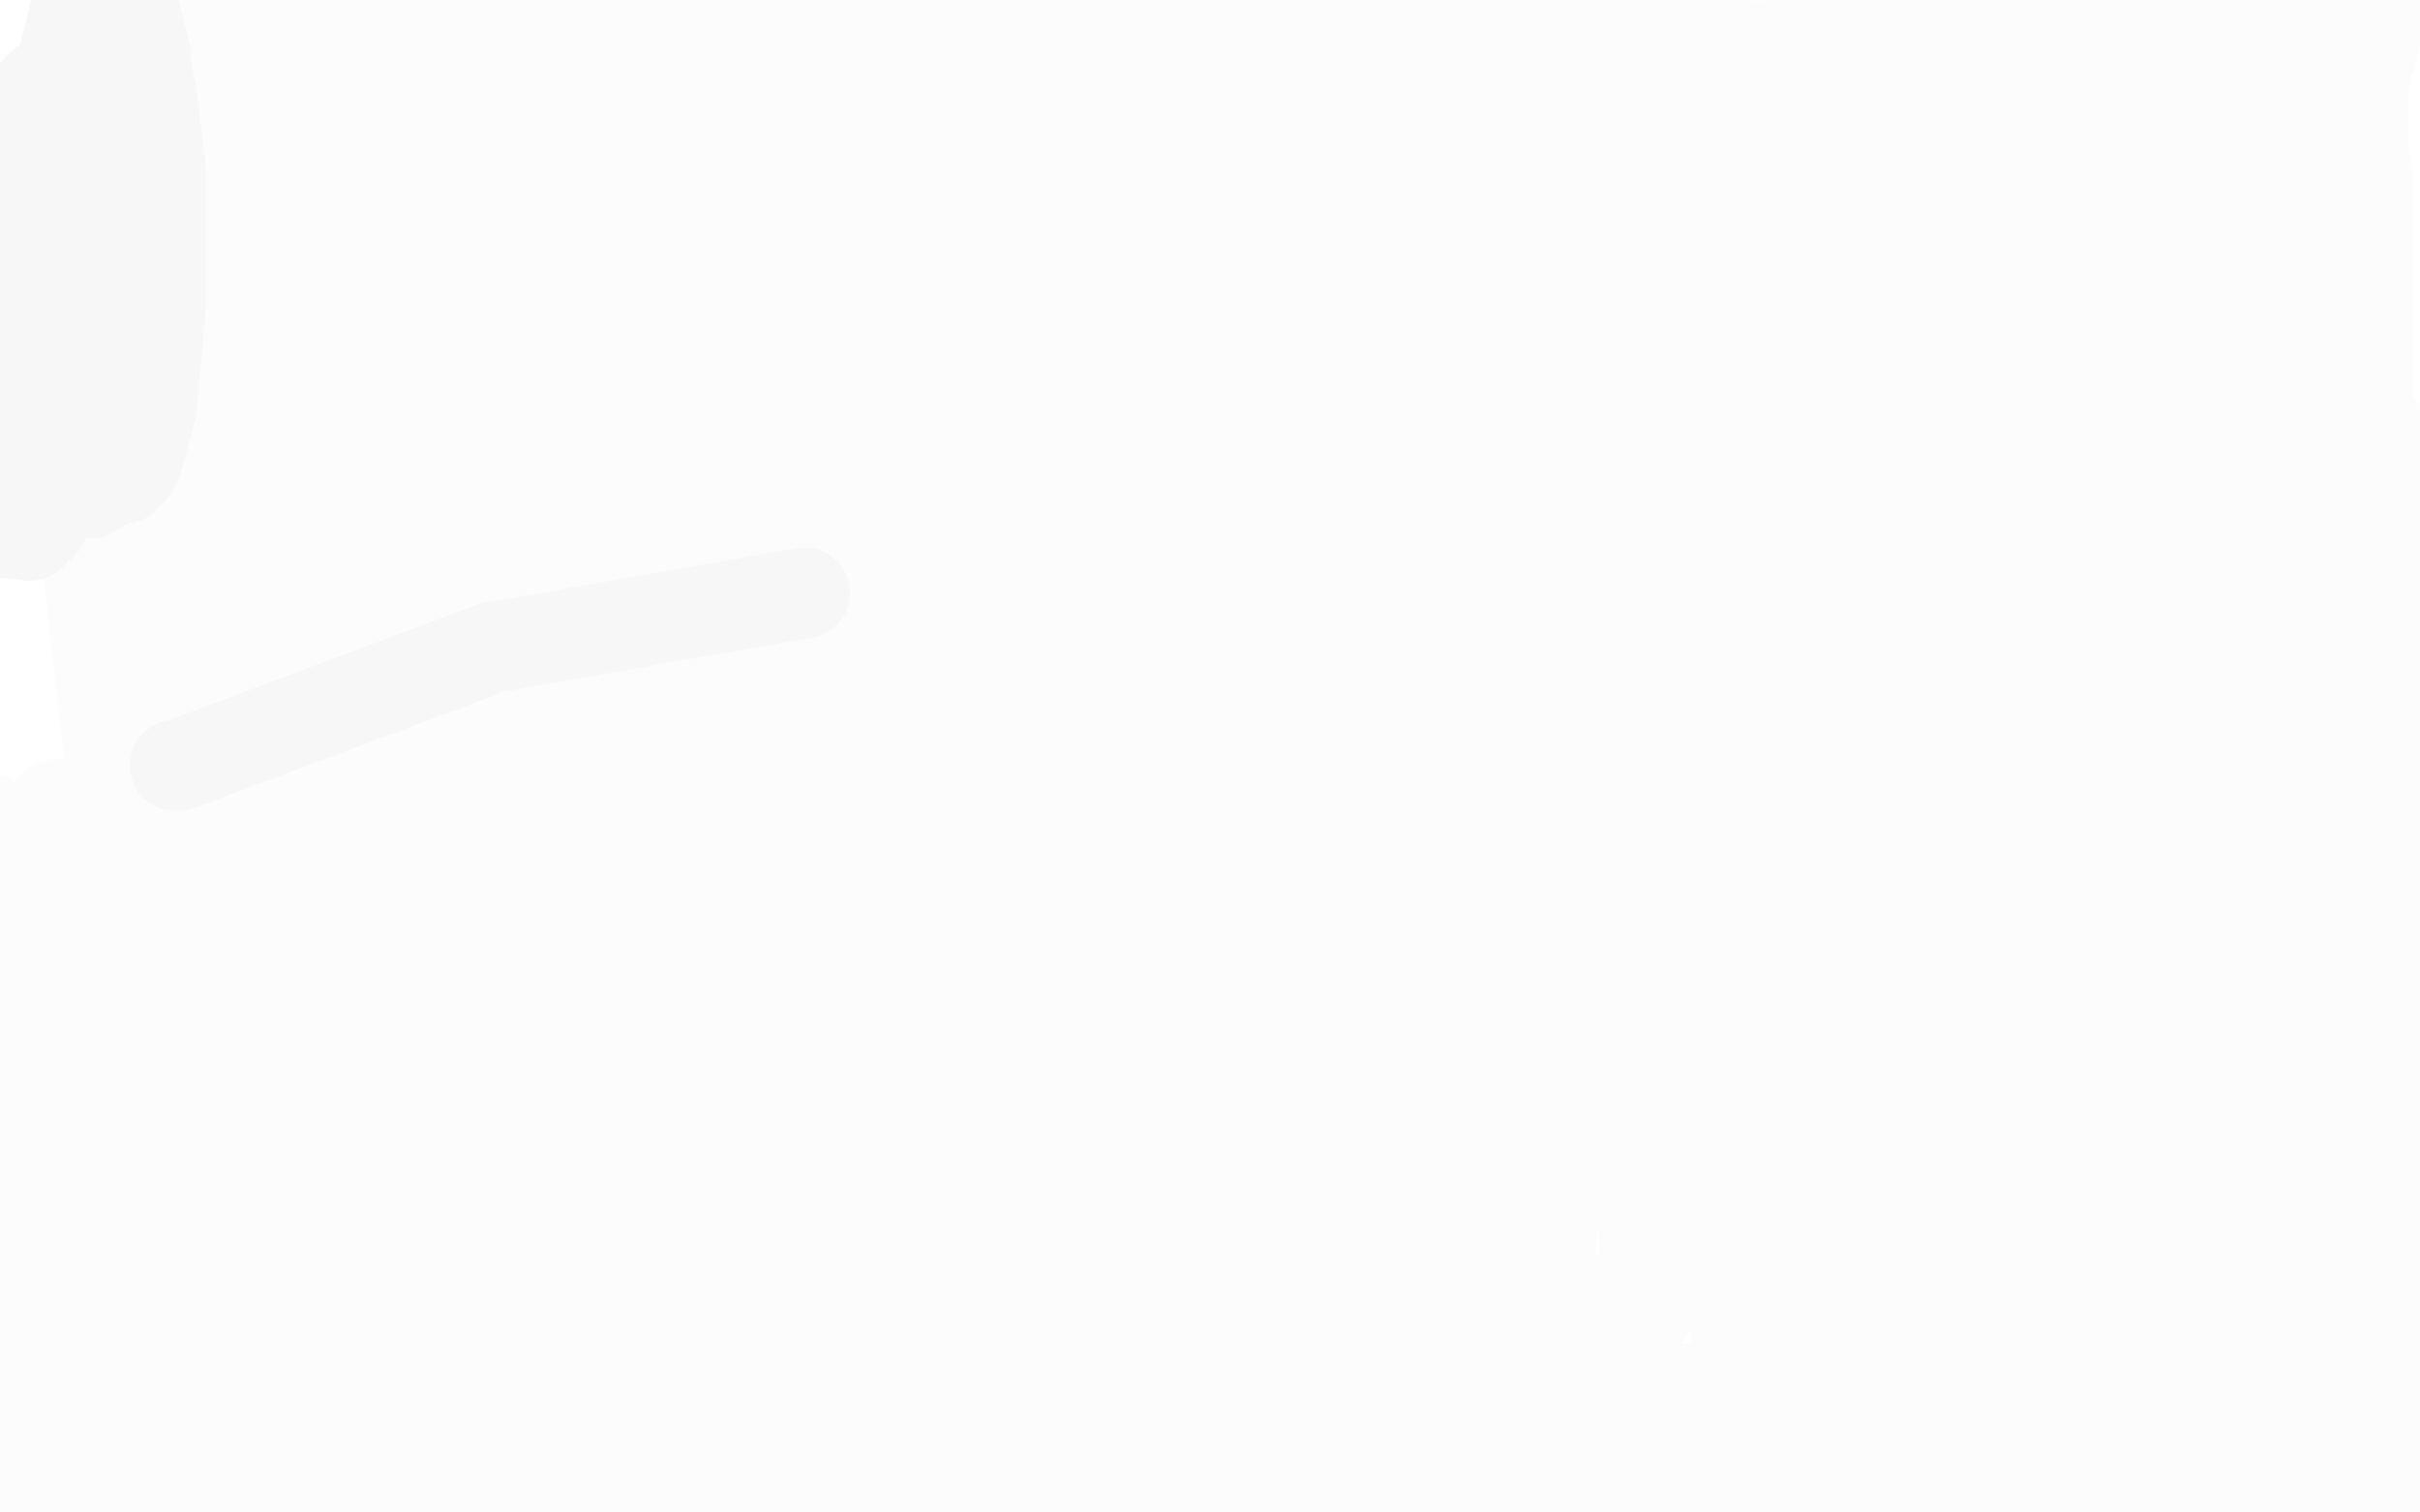 <?xml version="1.0" standalone="no"?>
<!DOCTYPE svg PUBLIC "-//W3C//DTD SVG 1.1//EN"
"http://www.w3.org/Graphics/SVG/1.1/DTD/svg11.dtd">

<svg width="800" height="500" version="1.1" xmlns="http://www.w3.org/2000/svg" xmlns:xlink="http://www.w3.org/1999/xlink" style="stroke-antialiasing: false"><desc>This SVG has been created on https://colorillo.com/</desc><rect x='0' y='0' width='800' height='500' style='fill: rgb(255,255,255); stroke-width:0' /><polyline points="93,42 96,59 96,59 101,103 101,103 101,129 101,129 94,165 94,165 91,173 91,173 87,177 87,177 83,174 78,138 79,119 85,93 88,88 94,87 99,93 107,117 110,169 107,210 104,221 94,232 88,232 74,207 72,183 74,155 90,99 99,82 111,66 118,64 130,89 130,121 118,191 108,227 87,273 79,284 62,294 56,291 44,255 46,226 65,162 74,145 91,123 98,119 111,135 116,166 112,237 106,275 90,324 82,340 70,350 64,348 57,337 51,280 59,244 80,177 94,153 99,150 104,153 110,216 101,262 75,361 61,399 44,432 39,436 29,425 30,345 49,230 57,168 59,149 62,133 63,131 64,131 74,180 74,221 63,374 63,379 60,396 59,402 58,404 59,382 75,229 81,156 83,97 83,95 83,93 86,99 93,165 91,257 89,318 87,337 86,363 85,371 85,374 85,361 85,325 88,192 89,129 89,114 89,104 90,93 91,95 102,161 101,264 88,397 81,444 80,458 79,467 77,475 66,463 54,426 49,387 41,292 36,248 30,195 29,182 29,179 32,188 38,260 38,304 32,404 30,443 27,479 26,484 24,483 21,463 18,400 18,367 17,311 17,292 18,269 18,266 20,272 26,299 32,361 34,396 34,427 33,471 29,491 27,494 20,490 10,471 3,446 -8,388 -12,327 -12,304 -11,288 -8,274 -6,274 5,290 13,317 18,382 17,418 14,476 12,494 10,511 9,513 7,508 4,488 3,436 3,404 2,336 1,310 -2,279 -2,273 -3,271 -2,276 4,322 8,355 13,429 15,462 20,503 22,513 26,518 31,513 54,455 63,422 74,376 77,365 80,356 80,357 75,391 69,416 54,471 48,489 41,507 40,508 38,508 40,466 58,404 68,373 74,356 82,338 83,338 84,368 71,425 62,450 54,475 43,500 40,504 37,505 35,500 40,475 46,461 60,441 66,435 78,428 83,427 86,428 87,433 76,456 67,467 46,485 36,492 20,500 14,502 9,504 9,505 10,505 17,503 37,499 48,497 70,491 81,488 101,483 112,480 133,474 145,470 158,467 188,463 207,461 246,460 284,459 303,458 319,457 347,453 355,451 363,449 363,449 357,450 339,455 285,468 252,476 186,492 153,498 93,507 70,509 38,511 30,511 25,511 25,510 56,503 83,499 145,492 177,487 238,476 263,471 301,465 312,463 321,461 321,461 309,461 280,463 253,466 218,469 112,485 79,488 28,495 12,497 -7,500 -10,502 -10,502 14,507 46,508 123,509 166,509 257,505 305,501 405,484 450,472 515,451 530,444 544,435 541,431 508,428 470,431 371,444 318,452 225,462 194,466 174,469 172,469 190,469 226,469 378,469 438,469 537,466 541,466 572,466 591,466 616,466 620,465 609,463 570,461 422,466 370,467 332,468 309,469 254,472 232,474 218,476 218,476 225,477 303,481 461,484 516,479 569,474 587,472 608,469 661,460 685,454 707,448 708,447 685,447 645,450 550,460 501,463 421,465 401,466 384,468 383,468 427,472 467,475 649,486 709,486 742,488 745,488 756,489 761,490 755,491 717,492 631,489 587,485 526,476 512,473 502,470 502,469 550,463 590,464 747,468 750,468 775,468 790,468 813,469 818,469 818,470 800,474 727,480 687,483 616,484 599,484 581,483 580,483 582,483 640,482 680,483 818,482 819,483 821,483 822,485 820,486 805,489 761,493 739,493 715,490 710,488 707,481 712,475 745,454 758,448 778,441 783,439 790,438 791,439 791,443 790,448 784,463 782,468 779,475 778,476 778,471 779,454 786,407 789,386 792,348 792,335 793,322 793,321 793,324 796,337 800,372 800,388 800,418 799,426 797,432 795,432 792,425 786,382 785,360 785,313 786,295 789,268 792,257 794,257 801,265 807,285 809,309 810,363 808,389 803,427 801,438 798,444 796,443 787,400 787,369 789,296 792,257 797,189 798,168 800,151 800,150 801,173 800,208 791,289 784,337 765,426 758,456 750,478 749,479 745,455 747,419 761,330 779,226 785,170 785,159 785,143 786,140 788,154 789,196 787,239 769,393 767,398 761,425 758,435 753,441 742,398 742,357 750,248 752,115 748,74 747,68 747,63 745,59 745,65 747,140 748,238 737,368 728,419 727,427 726,433 724,438 723,433 728,354 743,242 755,83 753,35 753,29 753,24 754,21 758,26 772,100 772,196 762,309 759,342 758,348 757,352 756,355 754,349 755,276 768,177 775,115 775,82 775,46 776,34 776,26 777,27 783,60 783,145 781,196 778,274 777,285 776,293 776,248 778,205 779,155 780,56 780,18 780,-11 780,-16 780,-13 781,10 781,71 781,103 779,137 778,151 778,151 777,149 776,107 776,82 781,32 784,11 790,-15 792,-19 793,-22 793,-18 784,18 775,40 756,69 748,78 729,85 723,83 712,61 713,43 717,28 732,1 743,-12 748,-16 751,-16 753,-5 740,18 730,29 704,43 695,46 688,46 681,42 681,36 697,21 731,6 747,3 758,2 769,4 768,14 762,21 750,31 717,46 703,49 685,50 680,49 676,46 678,41 697,26 712,19 736,14 742,14 748,23 747,34 729,60 715,73 689,93 679,99 667,100 665,96 672,69 683,53 714,21 728,11 747,4 752,7 759,49 755,79 741,156 731,199 722,241 705,295 697,310 695,310 692,297 703,221 711,173 728,71 734,31 737,-2 737,-7 737,-5 734,24 724,102 717,153 684,310 680,328 676,340 673,349 672,354 672,346 687,269 709,164 711,103 711,92 710,74 710,68 710,67 711,80 711,160 701,266 685,381 681,419 680,426 680,432 679,436 679,431 691,354 714,244 722,109 720,84 720,82 720,81 721,83 728,102 736,238 730,307 722,371 714,428 713,439 709,459 708,462 703,444 703,403 718,238 719,170 714,110 711,84 709,73 708,64 708,60 710,71 716,152 714,255 708,318 705,340 697,383 693,399 687,412 683,411 669,354 669,309 683,137 683,84 680,52 679,51 679,49 679,49 681,98 680,140 660,307 652,363 644,405 643,409 641,415 641,415 637,377 641,342 664,177 667,103 660,49 659,43 658,37 658,32 660,55 664,95 666,191 656,319 649,376 645,395 639,416 637,420 634,421 624,372 625,330 640,144 638,79 632,44 632,43 632,43 634,46 647,110 654,206 653,344 650,409 650,439 651,455 652,478 652,479 650,434 647,391 639,283 633,165 631,109 631,98 631,81 633,77 644,85 661,123 683,273 684,330 684,361 684,379 683,415 679,425 667,427 655,411 633,327 628,226 624,109 622,78 621,77 621,78 625,95 632,132 639,287 633,352 627,411 623,447 622,450 621,454 618,445 615,314 619,254 622,124 622,120 622,100 622,95 625,97 637,127 645,282 637,352 625,430 621,452 614,481 611,488 602,479 598,380 608,251 612,166 595,41 594,39 592,29 591,26 590,29 592,63 595,102 599,273 597,340 592,408 588,444 586,460 583,468 579,468 572,431 584,273 589,195 577,48 575,44 571,28 569,23 569,22 574,52 584,207 570,351 566,407 565,410 564,423 563,426 559,402 557,304 554,138 541,48 510,-49 509,-49 508,-50 508,-49 520,2 535,104 542,235 543,310 544,405 544,407 544,414 544,415 541,376 536,285 531,148 525,70 506,-28 506,-29 506,-29 506,-28 520,29 528,131 525,257 521,321 516,376 512,418 511,423 510,430 514,379 519,338 539,175 544,109 544,64 544,57 544,43 545,39 545,40 550,60 548,134 544,175 537,232 534,244 533,249 533,239 543,156 550,107 560,19 562,-2 564,-18 565,-13 564,15 562,44 554,96 551,112 547,128 546,129 548,124 554,109 580,70 597,49 637,15 659,5 676,2 702,3 712,7 712,11 708,17 661,34 598,39 566,38 508,36 484,35 458,32 453,32 452,32 464,30 493,27 558,18 594,14 658,9 681,9 714,7 722,7 728,6 710,8 688,11 633,20 602,25 536,35 503,39 438,44 381,45 356,45 335,44 303,43 295,43 289,43 304,42 328,42 386,40 416,39 450,39 517,39 542,39 586,40 609,39 615,39 618,38 618,37 614,34 574,25 514,21 479,20 403,18 366,17 330,15 268,14 247,13 221,13 215,14 212,15 214,16 253,22 285,23 353,23 389,23 461,24 495,25 544,25 563,24 583,21 586,20 588,19 587,18 558,13 533,13 465,13 427,14 344,17 301,19 216,26 176,30 103,37 73,39 34,40 22,40 16,40 13,40 21,36 42,30 102,21 138,17 176,14 261,9 347,5 386,4 444,1 466,1 489,0 494,0 495,0 493,0 480,0 428,2 395,3 324,4 285,5 207,4 169,3 101,0 79,-3 44,-5 35,-6 30,-6 32,-5 47,-4 69,0 130,7 165,10 247,18 294,23 397,33 445,37 519,45 541,47 570,50 577,51 578,51 576,51 527,50 494,49 455,48 360,46 257,46 209,46 166,46 99,48 71,50 66,50 67,51 85,51 151,51 191,52 238,52 385,48 436,45 466,42 490,39 541,32 561,28 579,24 580,24 557,23 522,24 441,27 391,28 250,24 241,24 186,20 151,17 90,14 71,14 57,13 57,14 99,24 137,32 290,57 349,65 474,73 527,74 566,71 575,71 598,68 606,67 611,66 605,63 538,56 495,55 352,56 297,57 257,59 229,60 190,62 110,67 79,70 52,74 48,75 51,78 79,83 147,90 189,92 285,92 338,88 470,65 475,64 516,53 539,46 573,36 581,33 583,32 572,31 499,37 453,40 289,50 235,53 186,56 152,57 133,58 118,59 104,59 103,59 138,60 174,64 324,74 388,73 500,68 503,68 528,65 541,64 558,62 561,62 546,66 510,70 474,73 375,79 274,84 233,87 190,89 180,89 177,89 184,89 248,89 290,91 456,95 513,89 550,82 553,82 561,81 562,81 561,81 450,88 386,90 275,88 244,87 225,87 205,87 183,85 180,85 195,79 235,74 392,66 461,57 488,52 499,49 517,45 518,45 412,65 348,71 224,76 215,76 176,79 155,83 133,91 129,94 141,101 182,106 351,102 427,96 497,85 507,82 524,79 529,79 530,81 499,92 336,105 263,106 193,105 173,105 137,109 123,112 112,117 112,119 127,125 275,131 341,131 476,115 545,102 548,102 556,101 559,101 560,101 552,103 517,106 372,122 229,124 171,123 166,123 139,126 117,131 112,132 109,134 127,138 165,141 310,149 372,149 492,135 497,135 525,131 539,128 557,124 561,124 553,124 519,125 371,135 296,139 186,137 184,137 166,139 158,140 150,143 150,144 201,151 243,154 401,163 453,163 497,162 508,161 539,159 556,157 568,156 580,153 575,152 548,149 515,149 384,157 321,157 296,158 274,158 223,160 205,160 188,162 187,162 205,163 240,164 322,168 422,173 490,171 514,169 549,165 562,163 574,162 573,162 517,160 472,162 299,166 236,166 182,166 165,167 132,170 119,171 107,173 107,173 154,177 192,180 348,189 416,191 548,182 583,180 588,180 594,180 601,180 600,180 549,180 456,183 395,185 261,185 203,185 157,187 146,188 124,190" style="fill: none; stroke: #fcfcfd; stroke-width: 30; stroke-linejoin: round; stroke-linecap: round; stroke-antialiasing: false; stroke-antialias: 0; opacity: 1.0"/>
<polyline points="99,456 95,451 88,386 96,298 102,248 109,198 120,138 124,127 129,123 132,128 140,196 136,240 104,399 101,406 89,448 83,466 76,489 74,491 67,474 68,435 91,296 101,245 104,216 106,201 113,175 116,169 126,171 137,194 142,273 140,321 130,413 125,443 122,458 116,470 114,470 104,425 107,350 113,302 129,210 135,178 138,167 146,160 151,165 164,238 161,287 137,439 137,442 135,463 134,473 133,480 133,479 136,415 143,322 152,227 154,185 154,175 154,167 155,159 156,159 169,201 171,239 172,336 170,389 164,473 162,489 159,501 158,501 156,444 157,403 162,304 165,253 168,174 169,160 171,148 172,148 188,193 191,229 193,326 191,379 185,463 182,480 180,491 177,496 168,452 167,415 172,319 177,265 183,213 193,152 197,140 201,142 212,163 225,252 222,370 218,430 216,449 212,478 210,486 208,489 202,461 210,315 213,259 211,226 211,208 211,175 212,167 217,168 228,194 238,335 234,385 232,409 231,424 229,448 227,454 224,449 218,418 218,343 221,296" style="fill: none; stroke: #fcfcfd; stroke-width: 30; stroke-linejoin: round; stroke-linecap: round; stroke-antialiasing: false; stroke-antialias: 0; opacity: 1.0"/>
<polyline points="138,260 135,293 135,293 132,321 132,321 122,390 122,390 110,438 110,438 106,450 106,450 99,456 95,451 88,386 96,298 102,248 109,198 120,138 124,127 129,123 132,128 140,196 136,240 104,399 101,406 89,448 83,466 76,489 74,491 67,474 68,435 91,296 101,245 104,216 106,201 113,175 116,169 126,171 137,194 142,273 140,321 130,413 125,443 122,458 116,470 114,470 104,425 107,350 113,302 129,210 135,178 138,167 146,160 151,165 164,238 161,287 137,439 137,442 135,463 134,473 133,480 133,479 136,415 143,322 152,227 154,185 154,175 154,167 155,159 156,159 169,201 171,239 172,336 170,389 164,473 162,489 159,501 158,501 156,444 157,403 162,304 165,253 168,174 169,160 171,148 172,148 188,193 191,229 193,326 191,379 185,463 182,480 180,491 177,496 168,452 167,415 172,319 177,265 183,213 193,152 197,140 201,142 212,163 225,252 222,370 218,430 216,449 212,478 210,486 208,489 202,461 210,315 213,259 211,226 211,208 211,175 212,167 217,168 228,194 238,335 234,385 232,409 231,424 229,448 227,454 224,449 218,418 218,343 221,296 225,205 227,174 230,153 231,151 243,163 261,200 275,237" style="fill: none; stroke: #fcfcfd; stroke-width: 30; stroke-linejoin: round; stroke-linecap: round; stroke-antialiasing: false; stroke-antialias: 0; opacity: 1.0"/>
<polyline points="630,488 630,489 630,489 618,491 618,491 600,493 600,493 541,494 541,494 509,494 509,494 445,496 445,496 418,497 418,497" style="fill: none; stroke: #fcfcfd; stroke-width: 30; stroke-linejoin: round; stroke-linecap: round; stroke-antialiasing: false; stroke-antialias: 0; opacity: 1.0"/>
<polyline points="630,488 630,489 630,489 618,491 618,491 600,493 600,493 541,494 541,494 509,494 509,494 445,496 445,496 418,497 371,500 353,500 342,501 335,501 335,500" style="fill: none; stroke: #fcfcfd; stroke-width: 30; stroke-linejoin: round; stroke-linecap: round; stroke-antialiasing: false; stroke-antialias: 0; opacity: 1.0"/>
<polyline points="377,110 375,112 375,112 372,121 372,121 353,179 353,179 321,281 321,281 299,343 299,343 290,366 290,366 275,404 275,404 268,418 256,427 236,381 233,340 231,292 230,204 231,174 234,157 236,156 257,201 261,241 264,341 261,391 255,450 252,460 247,457 240,416 244,252 249,198 250,178 252,168 254,159 257,160 277,219 281,262 280,362 276,408 269,453 267,461 261,454 255,416 252,335 251,288 252,201 252,172 255,153 255,152 267,178 274,213 275,296 272,340 264,410 261,424 260,432 257,432 254,410 255,332 260,285 274,189 281,154 289,137 295,137 318,199 316,315 309,372 304,396 296,433 293,445 288,451 281,436 273,352 277,250 279,190 280,170 283,143 285,138 291,141 305,176 306,311 297,362 295,372 285,421 275,460 272,466 263,455 257,412 251,255 250,247 246,194 246,167 249,140 250,138 271,171 280,210 285,257 284,366 279,416 270,475 268,484 266,475 269,434 281,335 298,220 308,166 311,159 311,159 314,163 327,240 322,345 315,410 313,431 308,465 307,477 305,480 305,458 310,374 314,322 324,212 329,167 336,124 339,120 350,139 358,182 355,344 349,398 347,423 345,439 343,463 341,465 341,430 343,388 350,222 349,166 347,132 346,131 346,131 348,137 355,213 353,319 343,428 337,463 336,469 335,473 333,471 328,438 327,399 328,244 328,191 325,151 325,148 325,145 327,147 336,215 332,314 322,376 318,402 311,444 309,457 307,462 306,443 319,294 323,239 330,147 330,146 331,148 345,210 347,309 332,421 325,463 324,477 324,478 324,475 330,442 347,293 352,231 356,165 357,149 358,147 359,148 371,209 369,310 354,415 349,455 347,466 347,472 346,475 346,464 352,379 360,282 363,225 363,208 364,185 365,179 366,179 378,218 380,259 366,413 362,439 360,454 359,474 359,475 359,470 363,388 367,283 370,174 368,140 368,138 368,136 369,136 375,149 385,226 380,324 373,384 371,400 368,429 366,438 362,441 355,426 346,345 346,295 349,190 353,144 361,99 365,94 375,102 388,143 384,307 378,364 367,450 367,451 367,457 367,458 367,437 371,396 380,296 393,166 394,114 393,108 393,101 394,101 399,110 411,242 410,302 406,411 406,430 406,444 406,456 405,466 403,464 397,395 397,350 405,199 405,192 406,150 406,133 408,115 409,115 419,162 416,260 399,383 386,436 382,454 380,465 375,480 375,481 372,433 377,391 405,227 410,170 412,134 412,132 413,129 416,131 434,187 436,284 423,407 417,450 417,463 417,471 417,476 417,472 421,435 436,283 441,222 442,162 442,145 442,140 442,138 449,155 454,194 447,344 441,400 436,449 435,461 433,477 433,477 442,429 452,330 461,221 464,171 464,159 464,152 467,146 470,148 487,212 485,316 479,381 477,403 475,443 475,457 474,466 473,463 477,390 490,290 498,232 500,210 502,175 504,163 506,159 511,168 516,209 494,367 467,465 466,468 463,480 461,483 459,473 461,432 481,283 492,223 499,165 502,134 502,133 509,144 521,219 516,317 508,374 506,390 505,413 504,420 503,415 504,377 509,234 510,188 508,176 506,168 505,164 502,171 473,316 457,375 436,462 436,463 435,466 440,415 448,319 461,202 465,156 465,149 465,145 466,144 469,159 471,199 443,346 424,404 413,425 399,449 393,455 386,459 374,440 376,406 400,336 418,301 446,260 455,252 463,252 456,282 405,360 370,403 310,466 292,480 275,483 272,464 316,392 355,351 502,243 503,243 513,245 516,249 495,306 460,343 303,443" style="fill: none; stroke: #fcfcfd; stroke-width: 30; stroke-linejoin: round; stroke-linecap: round; stroke-antialiasing: false; stroke-antialias: 0; opacity: 1.0"/>
<polyline points="377,110 375,112 375,112 372,121 372,121 353,179 353,179 321,281 321,281 299,343 299,343 290,366 290,366 275,404 268,418 256,427 236,381 233,340 231,292 230,204 231,174 234,157 236,156 257,201 261,241 264,341 261,391 255,450 252,460 247,457 240,416 244,252 249,198 250,178 252,168 254,159 257,160 277,219 281,262 280,362 276,408 269,453 267,461 261,454 255,416 252,335 251,288 252,201 252,172 255,153 255,152 267,178 274,213 275,296 272,340 264,410 261,424 260,432 257,432 254,410 255,332 260,285 274,189 281,154 289,137 295,137 318,199 316,315 309,372 304,396 296,433 293,445 288,451 281,436 273,352 277,250 279,190 280,170 283,143 285,138 291,141 305,176 306,311 297,362 295,372 285,421 275,460 272,466 263,455 257,412 251,255 250,247 246,194 246,167 249,140 250,138 271,171 280,210 285,257 284,366 279,416 270,475 268,484 266,475 269,434 281,335 298,220 308,166 311,159 311,159 314,163 327,240 322,345 315,410 313,431 308,465 307,477 305,480 305,458 310,374 314,322 324,212 329,167 336,124 339,120 350,139 358,182 355,344 349,398 347,423 345,439 343,463 341,465 341,430 343,388 350,222 349,166 347,132 346,131 346,131 348,137 355,213 353,319 343,428 337,463 336,469 335,473 333,471 328,438 327,399 328,244 328,191 325,151 325,148 325,145 327,147 336,215 332,314 322,376 318,402 311,444 309,457 307,462 306,443 319,294 323,239 330,147 330,146 331,148 345,210 347,309 332,421 325,463 324,477 324,478 324,475 330,442 347,293 352,231 356,165 357,149 358,147 359,148 371,209 369,310 354,415 349,455 347,466 347,472 346,475 346,464 352,379 360,282 363,225 363,208 364,185 365,179 366,179 378,218 380,259 366,413 362,439 360,454 359,474 359,475 359,470 363,388 367,283 370,174 368,140 368,138 368,136 369,136 375,149 385,226 380,324 373,384 371,400 368,429 366,438 362,441 355,426 346,345 346,295 349,190 353,144 361,99 365,94 375,102 388,143 384,307 378,364 367,450 367,451 367,457 367,458 367,437 371,396 380,296 393,166 394,114 393,108 393,101 394,101 399,110 411,242 410,302 406,411 406,430 406,444 406,456 405,466 403,464 397,395 397,350 405,199 405,192 406,150 406,133 408,115 409,115 419,162 416,260 399,383 386,436 382,454 380,465 375,480 375,481 372,433 377,391 405,227 410,170 412,134 412,132 413,129 416,131 434,187 436,284 423,407 417,450 417,463 417,471 417,476 417,472 421,435 436,283 441,222 442,162 442,145 442,140 442,138 449,155 454,194 447,344 441,400 436,449 435,461 433,477 433,477 442,429 452,330 461,221 464,171 464,159 464,152 467,146 470,148 487,212 485,316 479,381 477,403 475,443 475,457 474,466 473,463 477,390 490,290 498,232 500,210 502,175 504,163 506,159 511,168 516,209 494,367 467,465 466,468 463,480 461,483 459,473 461,432 481,283 492,223 499,165 502,134 502,133 509,144 521,219 516,317 508,374 506,390 505,413 504,420 503,415 504,377 509,234 510,188 508,176 506,168 505,164 502,171 473,316 457,375 436,462 436,463 435,466 440,415 448,319 461,202 465,156 465,149 465,145 466,144 469,159 471,199 443,346 424,404 413,425 399,449 393,455 386,459 374,440 376,406 400,336 418,301 446,260 455,252 463,252 456,282 405,360 370,403 310,466 292,480 275,483 272,464 316,392 355,351 502,243 503,243 513,245 516,249 495,306 460,343 303,443 294,446 238,450 204,437 153,376" style="fill: none; stroke: #fcfcfd; stroke-width: 30; stroke-linejoin: round; stroke-linecap: round; stroke-antialiasing: false; stroke-antialias: 0; opacity: 1.0"/>
<polyline points="150,29 157,45 157,45 178,113 178,113 187,161 187,161 199,285 199,285 199,403 199,403 199,441 199,441 198,457 196,480 194,488 191,493 182,488 172,453 176,377 223,238 247,185 250,179 276,149 300,131 354,121 378,131 424,195 429,298 412,423 391,471 375,492 353,511 280,542" style="fill: none; stroke: #fcfcfd; stroke-width: 30; stroke-linejoin: round; stroke-linecap: round; stroke-antialiasing: false; stroke-antialias: 0; opacity: 1.0"/>
<polyline points="150,29 157,45 157,45 178,113 178,113 187,161 187,161 199,285 199,285 199,403 199,403 199,441 198,457 196,480 194,488 191,493 182,488 172,453 176,377 223,238 247,185 250,179 276,149 300,131 354,121 378,131 424,195 429,298 412,423 391,471 375,492 353,511 280,542" style="fill: none; stroke: #fcfcfd; stroke-width: 30; stroke-linejoin: round; stroke-linecap: round; stroke-antialiasing: false; stroke-antialias: 0; opacity: 1.0"/>
<polyline points="20,45 19,47 19,47 17,50 17,50 14,54 14,54 12,55 12,55 10,55 10,55 9,54 9,54 10,47 10,47 15,41 18,39 20,37 23,37 24,38 23,44 21,48 18,53 16,55 13,56 12,56 11,52 12,49 16,43" style="fill: none; stroke: #fafbff; stroke-width: 30; stroke-linejoin: round; stroke-linecap: round; stroke-antialiasing: false; stroke-antialias: 0; opacity: 1.0"/>
<polyline points="20,45 19,47 19,47 17,50 17,50 14,54 14,54 12,55 12,55 10,55 10,55 9,54 9,54 10,47 15,41 18,39 20,37 23,37 24,38 23,44 21,48 18,53 16,55 13,56 12,56 11,52 12,49 16,43 18,40 21,38 23,36 23,38" style="fill: none; stroke: #fafbff; stroke-width: 30; stroke-linejoin: round; stroke-linecap: round; stroke-antialiasing: false; stroke-antialias: 0; opacity: 1.0"/>
<polyline points="22,44 22,44 22,44 21,44 21,44 21,44 21,44 20,43 20,43 19,40 19,40 20,35 20,35 20,33 20,33 23,30 24,31 24,31 25,34 25,40 24,42 21,46 20,46 18,46 16,43 15,41 15,38 17,34 18,33" style="fill: none; stroke: #f7f7f7; stroke-width: 30; stroke-linejoin: round; stroke-linecap: round; stroke-antialiasing: false; stroke-antialias: 0; opacity: 1.0"/>
<polyline points="22,44 22,44 22,44 21,44 21,44 21,44 21,44 20,43 20,43 19,40 19,40 20,35 20,35 20,33 23,30 24,31 24,31 25,34 25,40 24,42 21,46 20,46 18,46 16,43 15,41 15,38 17,34 18,33 21,31 23,31 23,32 24,34 21,40 20,43" style="fill: none; stroke: #f7f7f7; stroke-width: 30; stroke-linejoin: round; stroke-linecap: round; stroke-antialiasing: false; stroke-antialias: 0; opacity: 1.0"/>
<polyline points="37,44 37,44 37,44 35,47 35,47 31,52 31,52 27,54 27,54 20,54 20,54 18,54 18,54 13,50 12,47 11,41 12,38 17,33 20,31 25,30 27,30 30,33 32,36 31,44 29,48 25,57 22,60 20,62 14,64 10,62 8,60 6,52 5,47 7,39 8,35 12,30 14,28 18,27 20,29 24,35 24,39 24,50 22,55 18,64 16,67 10,70 7,70 3,67 0,63 -1,55 -1,50 3,41 6,36 11,32 20,27 25,26 33,29 40,38 41,43 42,54 41,60 38,65 32,72 23,76 18,76 15,75 8,72 6,70 3,63 3,59 4,52 6,48 13,41 18,37 26,34 30,34 36,36 37,38 40,46 40,51 37,61 34,65 28,73 23,76 15,79 12,78 6,76 3,73 0,66 0,61 1,57 5,46 13,36 19,31 24,29 33,26 37,27 42,31 44,35 45,43 44,48 40,57 37,61 28,70" style="fill: none; stroke: #f7f7f7; stroke-width: 30; stroke-linejoin: round; stroke-linecap: round; stroke-antialiasing: false; stroke-antialias: 0; opacity: 1.0"/>
<polyline points="37,44 37,44 37,44 35,47 35,47 31,52 31,52 27,54 27,54 20,54 20,54 18,54 13,50 12,47 11,41 12,38 17,33 20,31 25,30 27,30 30,33 32,36 31,44 29,48 25,57 22,60 20,62 14,64 10,62 8,60 6,52 5,47 7,39 8,35 12,30 14,28 18,27 20,29 24,35 24,39 24,50 22,55 18,64 16,67 10,70 7,70 3,67 0,63 -1,55 -1,50 3,41 6,36 11,32 20,27 25,26 33,29 40,38 41,43 42,54 41,60 38,65 32,72 23,76 18,76 15,75 8,72 6,70 3,63 3,59 4,52 6,48 13,41 18,37 26,34 30,34 36,36 37,38 40,46 40,51 37,61 34,65 28,73 23,76 15,79 12,78 6,76 3,73 0,66 0,61 1,57 5,46 13,36 19,31 24,29 33,26 37,27 42,31 44,35 45,43 44,48 40,57 37,61 28,70 24,73 13,77 3,76" style="fill: none; stroke: #f7f7f7; stroke-width: 30; stroke-linejoin: round; stroke-linecap: round; stroke-antialiasing: false; stroke-antialias: 0; opacity: 1.0"/>
<polyline points="19,107 19,107 19,107 28,26 28,26 19,106 19,106 28,26 28,26 18,103 18,103 27,26 27,26 18,101 18,101 27,26 27,26 18,97 18,97 26,27 26,27 17,95 17,95 26,28 26,28 17,92 25,29 17,91 24,29 17,89 24,30 17,88 23,30 17,86 23,31 17,86 23,32 16,85 22,33 16,84 22,33 16,84 21,35 15,83 21,35 15,82 20,36 14,82 20,36 14,81 19,37 13,81 19,38 12,79 18,39 12,79 18,39 12,78 18,40 12,77 18,41 11,77 17,41 11,76 17,41 11,76 17,42" style="fill: none; stroke: #f7f7f7; stroke-width: 30; stroke-linejoin: round; stroke-linecap: round; stroke-antialiasing: false; stroke-antialias: 0; opacity: 1.0"/>
<polyline points="19,107 19,107 19,107 28,26 28,26 19,106 19,106 28,26 28,26 18,103 18,103 27,26 27,26 18,101 18,101 27,26 27,26 18,97 18,97 26,27 26,27 17,95 17,95 26,28 17,92 25,29 17,91 24,29 17,89 24,30 17,88 23,30 17,86 23,31 17,86 23,32 16,85 22,33 16,84 22,33 16,84 21,35 15,83 21,35 15,82 20,36 14,82 20,36 14,81 19,37 13,81 19,38 12,79 18,39 12,79 18,39 12,78 18,40 12,77 18,41 11,77 17,41 11,76 17,41 11,76 17,42 10,76 16,43" style="fill: none; stroke: #f7f7f7; stroke-width: 30; stroke-linejoin: round; stroke-linecap: round; stroke-antialiasing: false; stroke-antialias: 0; opacity: 1.0"/>
<polyline points="44,31 44,31 44,31 46,29 46,29 47,28 47,28 49,28 49,28 50,31 50,31 53,56 53,56 53,75 53,75 50,116 47,132 40,153 37,158 30,163 26,161 15,139 13,121 13,79 15,58 20,23 24,8 26,-2 30,-12 32,-14 36,-14 44,2 48,18 50,36 53,78 53,101 50,135 45,153 43,156 41,158 34,151 29,135 26,93 26,69 27,24 28,6 29,-19 30,-25 31,-30 32,-27 35,-15 37,1 40,42 40,65 39,107 37,124" style="fill: none; stroke: #f7f7f7; stroke-width: 30; stroke-linejoin: round; stroke-linecap: round; stroke-antialiasing: false; stroke-antialias: 0; opacity: 1.0"/>
<polyline points="44,31 44,31 44,31 46,29 46,29 47,28 47,28 49,28 49,28 50,31 50,31 53,56 53,56 53,75 50,116 47,132 40,153 37,158 30,163 26,161 15,139 13,121 13,79 15,58 20,23 24,8 26,-2 30,-12 32,-14 36,-14 44,2 48,18 50,36 53,78 53,101 50,135 45,153 43,156 41,158 34,151 29,135 26,93 26,69 27,24 28,6 29,-19 30,-25 31,-30 32,-27 35,-15 37,1 40,42 40,65 39,107 37,124 33,144 32,148 29,151 28,149 27,117 30,95" style="fill: none; stroke: #f7f7f7; stroke-width: 30; stroke-linejoin: round; stroke-linecap: round; stroke-antialiasing: false; stroke-antialias: 0; opacity: 1.0"/>
<polyline points="14,173 10,177 1,176 -4,171 -7,126 -2,108 3,94" style="fill: none; stroke: #f7f7f7; stroke-width: 30; stroke-linejoin: round; stroke-linecap: round; stroke-antialiasing: false; stroke-antialias: 0; opacity: 1.0"/>
<polyline points="32,34 32,39 32,39 33,47 33,47 35,83 35,83 33,106 33,106 27,144 27,144 23,157 23,157 14,173 14,173" style="fill: none; stroke: #f7f7f7; stroke-width: 30; stroke-linejoin: round; stroke-linecap: round; stroke-antialiasing: false; stroke-antialias: 0; opacity: 1.0"/>
<polyline points="58,253 59,253 59,253 163,214" style="fill: none; stroke: #f7f7f7; stroke-width: 30; stroke-linejoin: round; stroke-linecap: round; stroke-antialiasing: false; stroke-antialias: 0; opacity: 1.0"/>
<polyline points="58,253 59,253 163,214 266,196" style="fill: none; stroke: #f7f7f7; stroke-width: 30; stroke-linejoin: round; stroke-linecap: round; stroke-antialiasing: false; stroke-antialias: 0; opacity: 1.0"/>
</svg>
